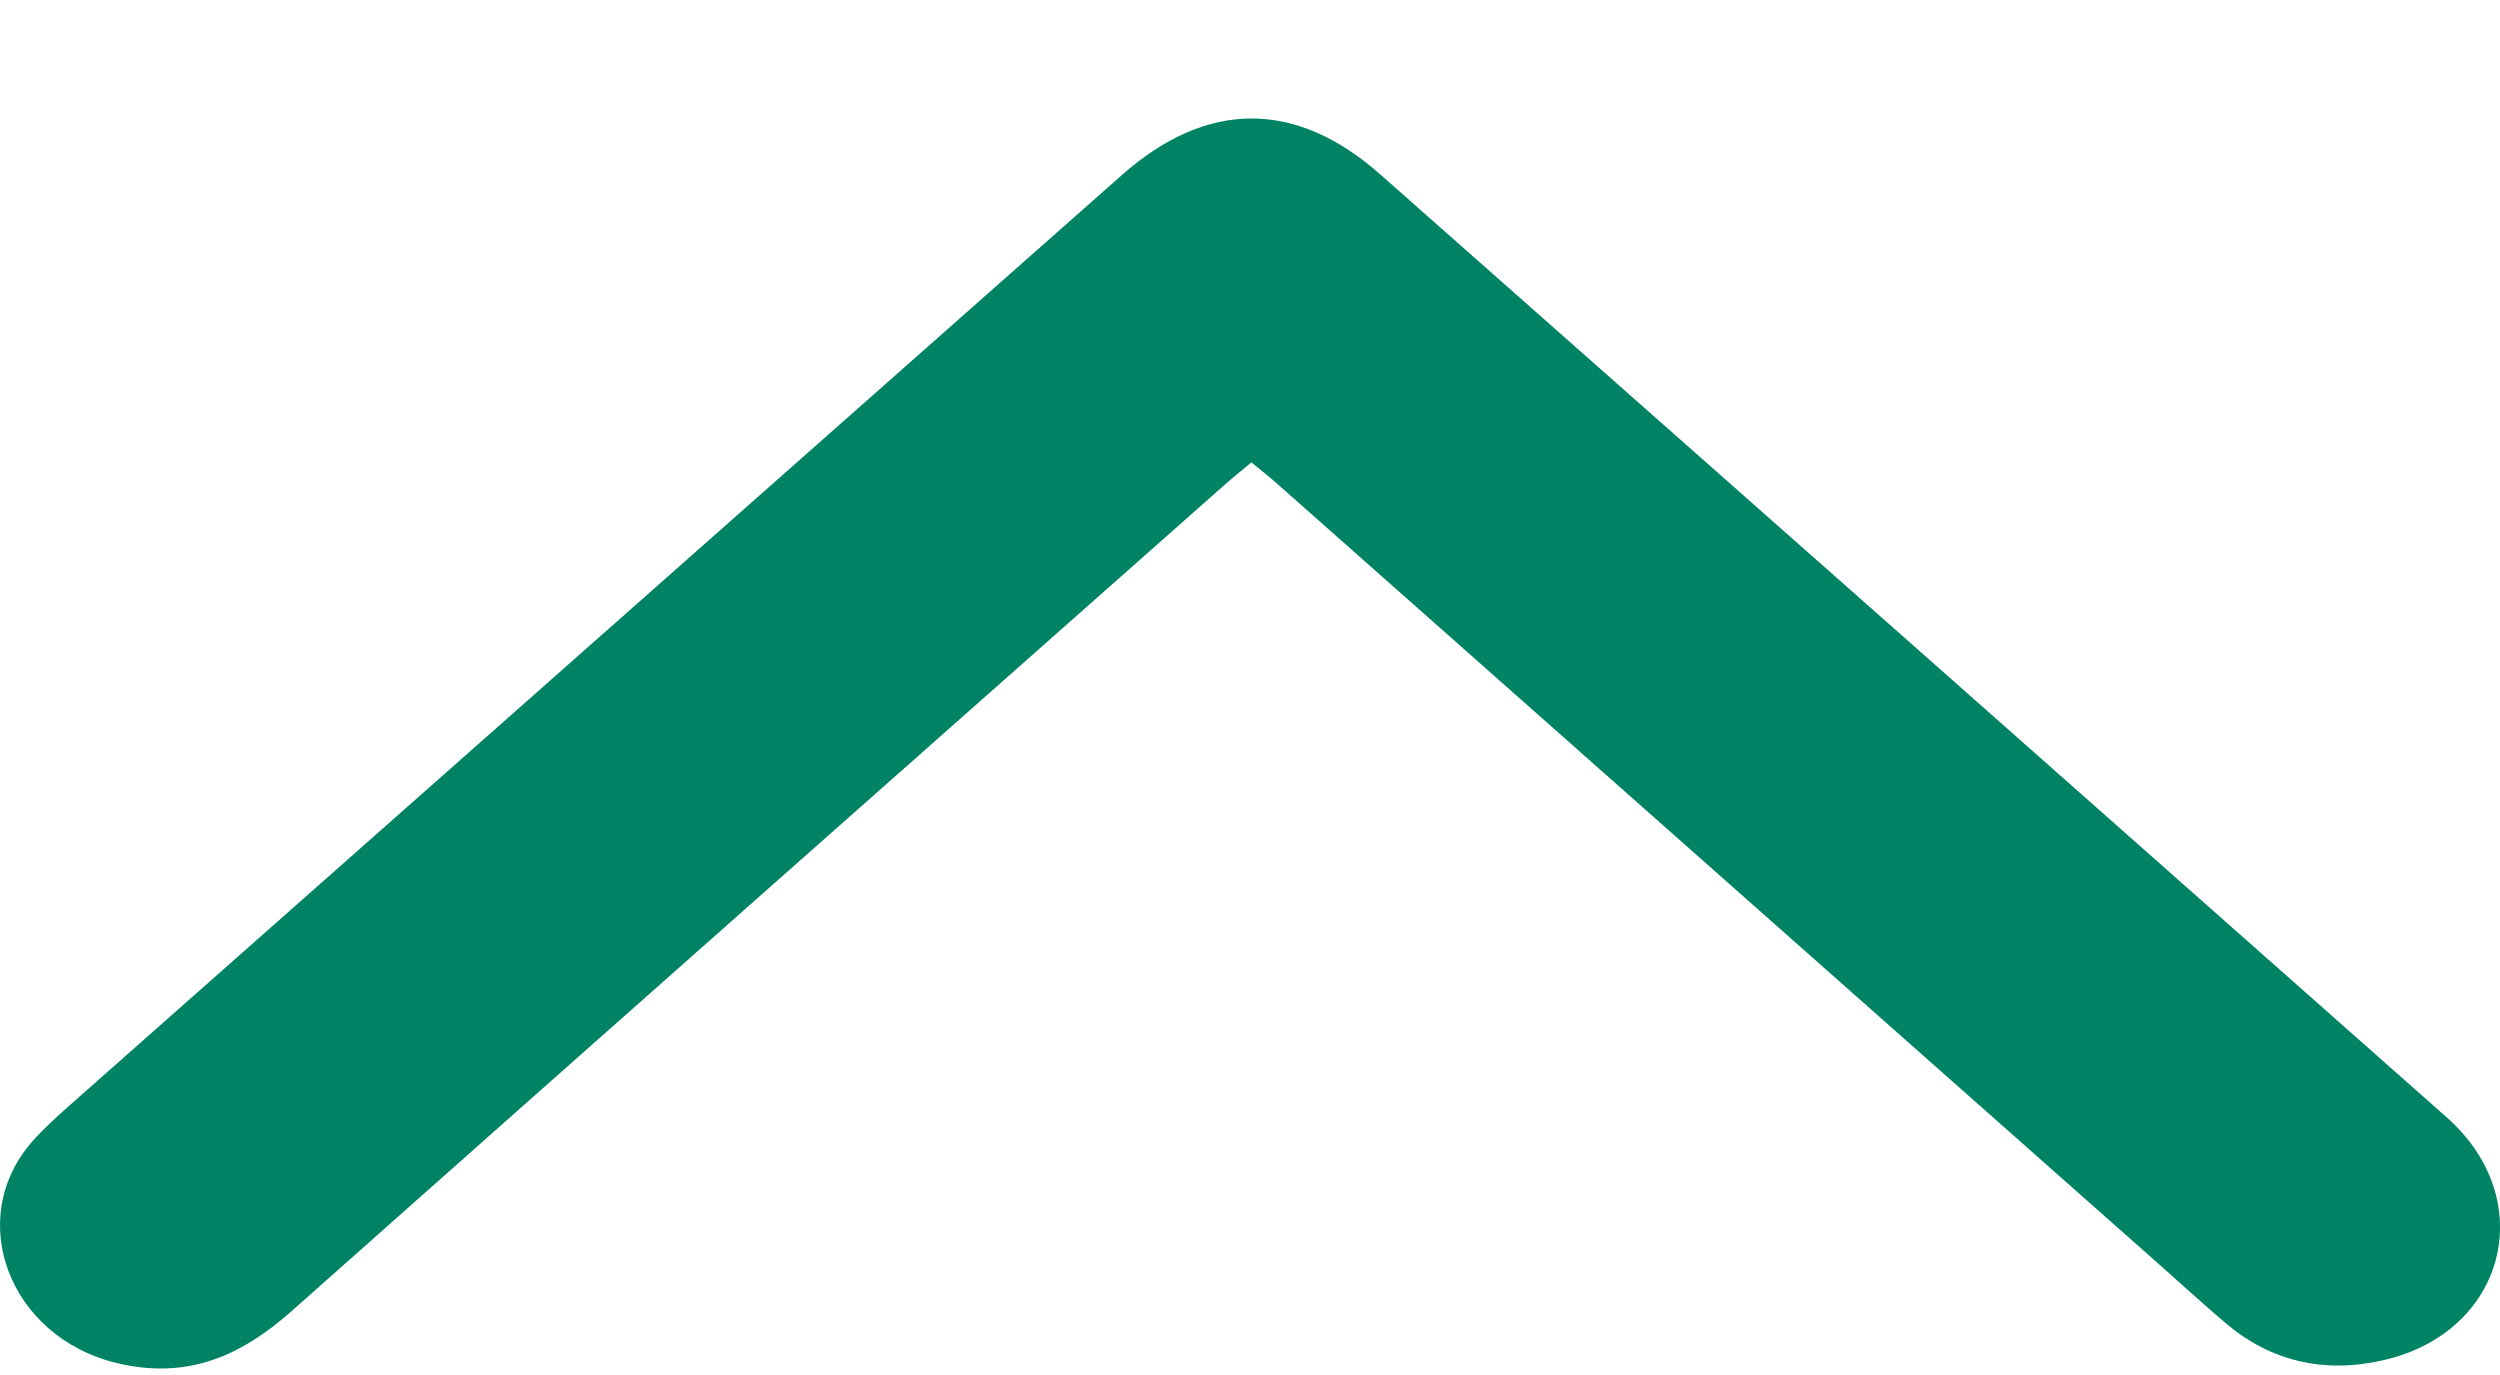 <svg width="20" height="11" viewBox="0 0 20 11" fill="none" xmlns="http://www.w3.org/2000/svg">
<path fill-rule="evenodd" clip-rule="evenodd" d="M10.011 3.699C9.932 3.765 9.86 3.823 9.791 3.884C7.305 6.084 4.818 8.282 2.336 10.486C1.943 10.835 1.513 11.043 0.937 10.905C0.072 10.699 -0.291 9.745 0.266 9.123C0.355 9.023 0.457 8.932 0.558 8.842C3.363 6.362 6.168 3.882 8.973 1.402C9.655 0.799 10.364 0.796 11.043 1.396C13.887 3.909 16.731 6.422 19.573 8.938C20.319 9.598 20.047 10.653 19.074 10.88C18.595 10.992 18.166 10.891 17.806 10.586C17.631 10.437 17.462 10.283 17.291 10.131C14.932 8.043 12.574 5.955 10.215 3.868C10.153 3.813 10.087 3.761 10.011 3.699Z" fill="#008264"/>
</svg>
